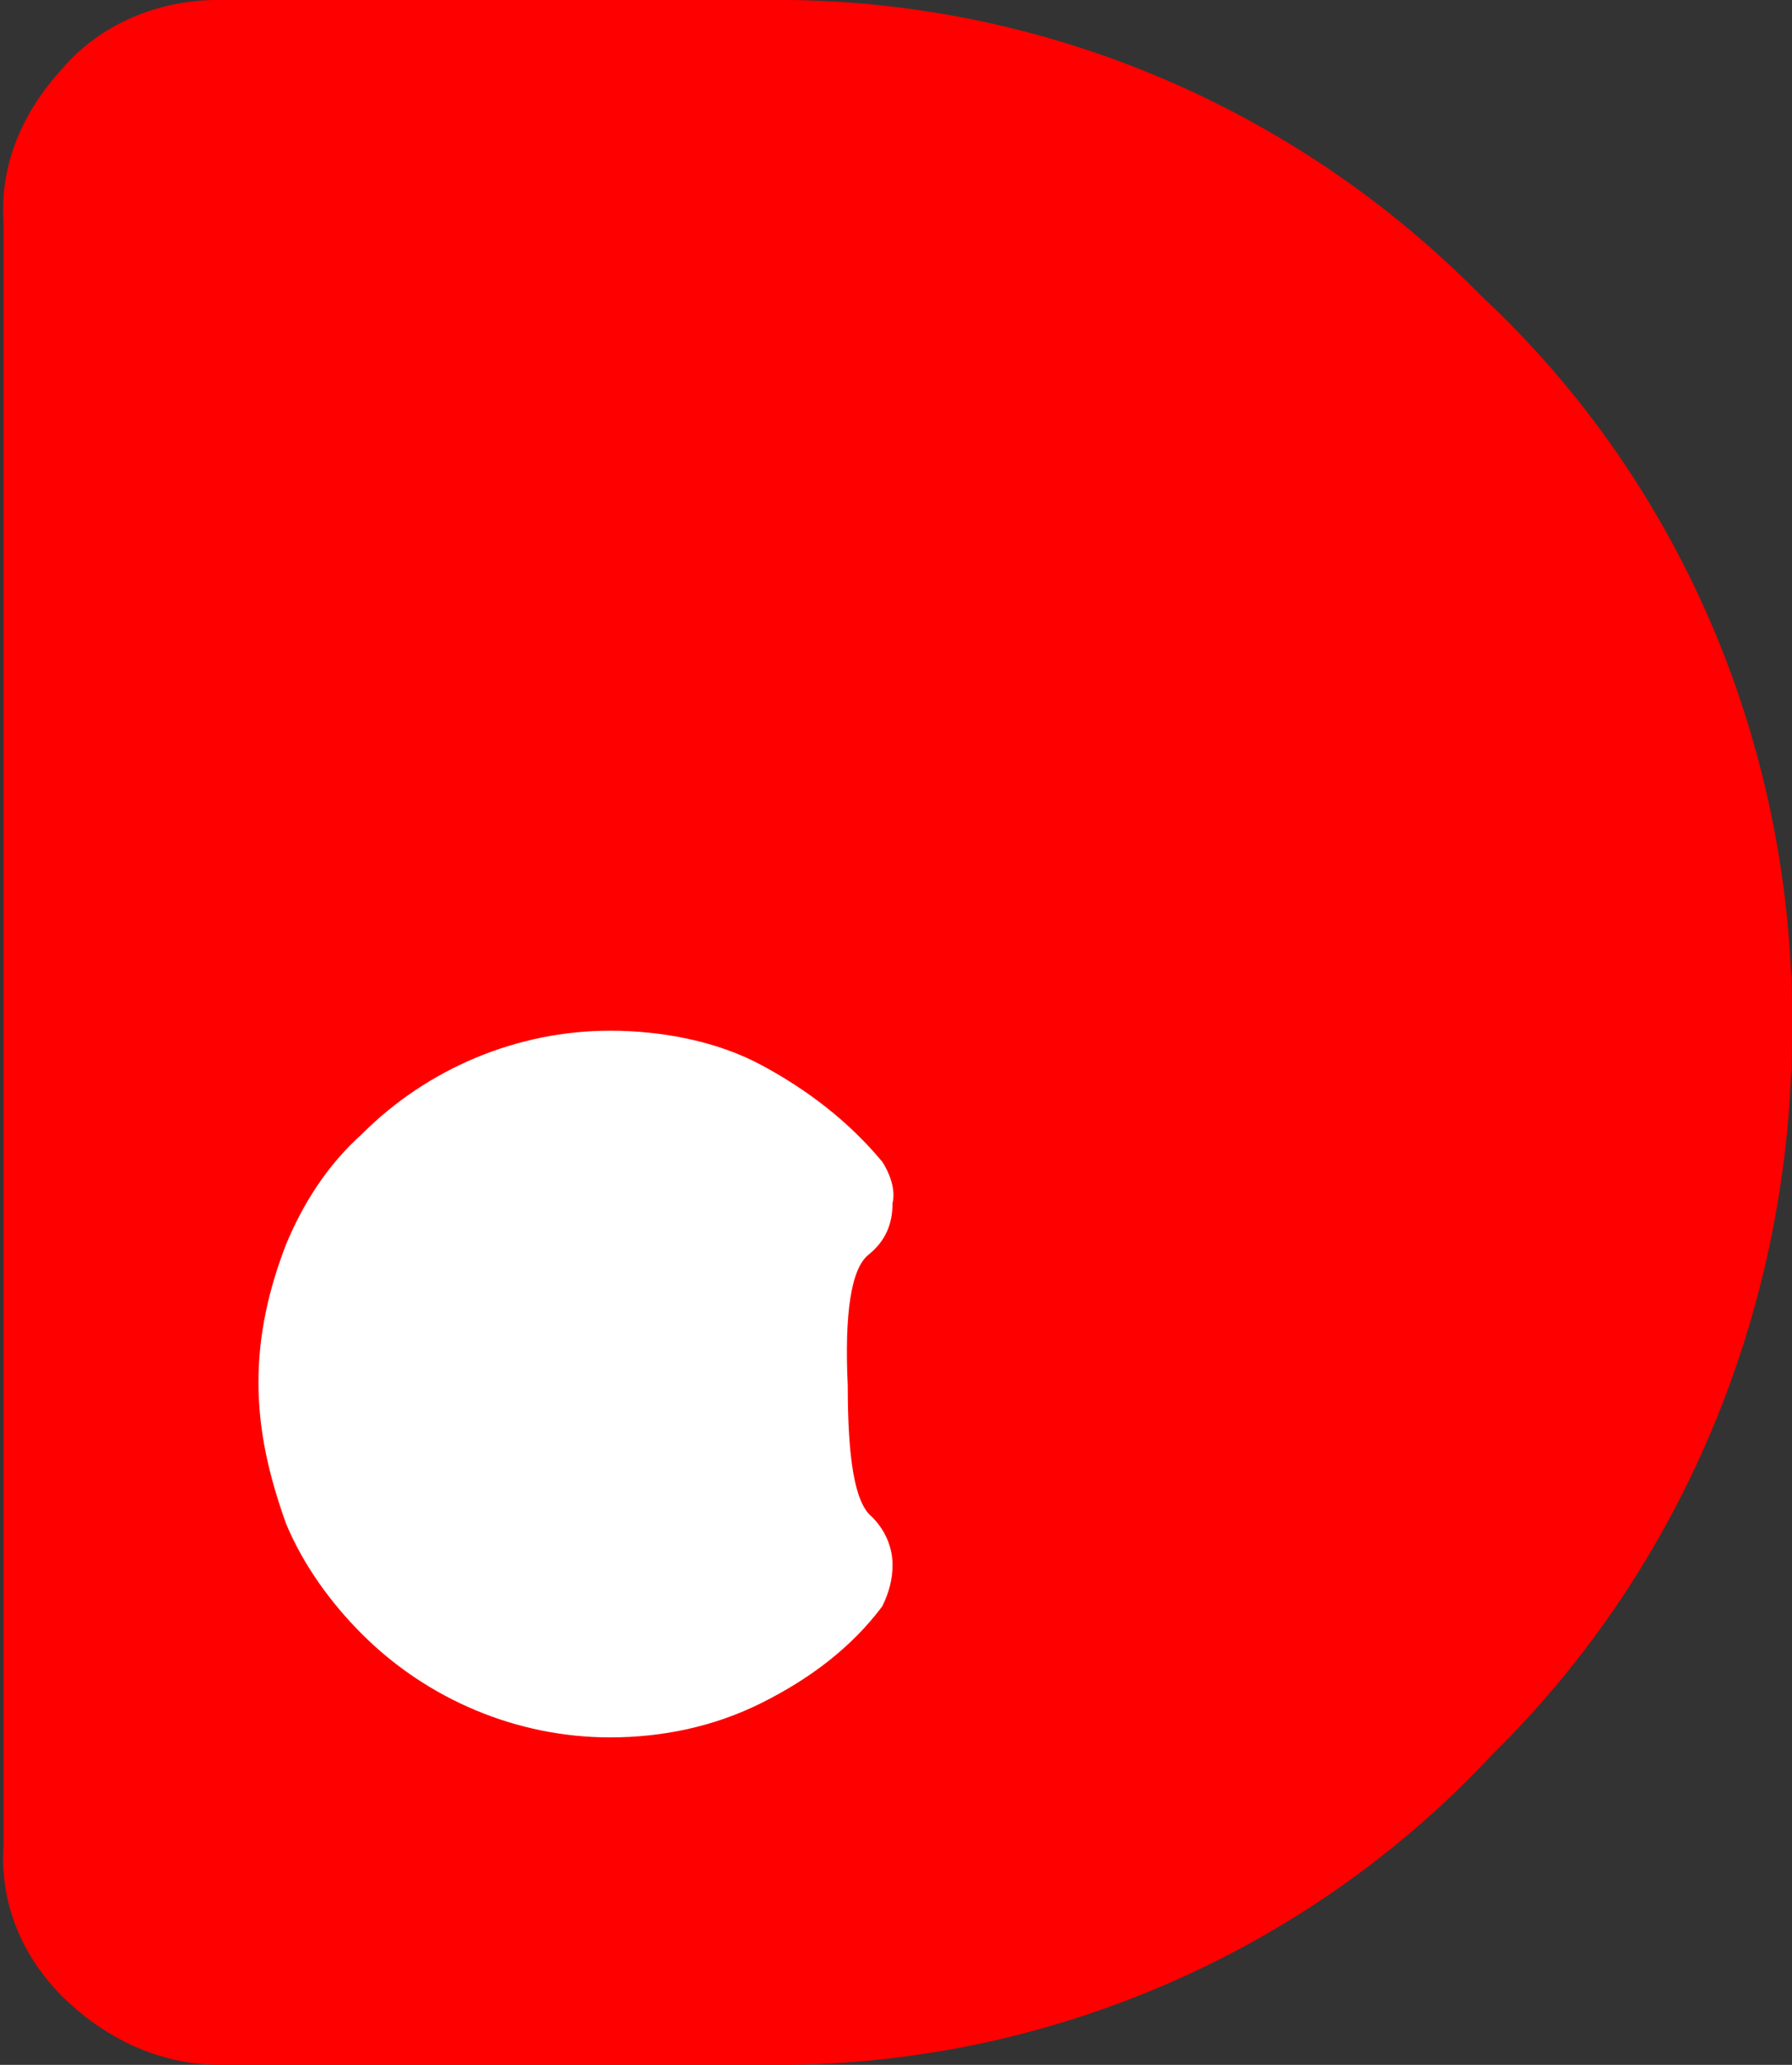 <?xml version="1.0" encoding="utf-8"?>
<!-- Generator: Adobe Illustrator 26.0.0, SVG Export Plug-In . SVG Version: 6.00 Build 0)  -->
<svg version="1.1" id="Layer_1" xmlns="http://www.w3.org/2000/svg" xmlns:xlink="http://www.w3.org/1999/xlink" x="0px" y="0px"
	 viewBox="0 0 52 59.9" style="enable-background:new 0 0 52 59.9;" xml:space="preserve">
<rect x="0" y="0" width="52" height="59.9" fill="#333333" stroke="none"/>
<style type="text/css">
	.st0{fill:#FF0000;}
	.st1{fill:#FFFFFF;}
</style>
<path class="st0" d="M22.2,0C30-0.1,37.5,3,43,8.6c5.9,5.5,9.1,13.3,9,21.3c0,7.9-3.1,15.5-8.7,21c-5.4,5.8-13.1,9.1-21.1,9H6.4
	c-1.7,0-3.2-0.7-4.4-1.8c-1.3-1.2-2-2.8-1.9-4.5V6.4C0,4.7,0.7,3.2,1.8,2c1.1-1.3,2.8-2,4.5-2H22.2z"/>
<path class="st1" d="M7.5,40.1c0-1.4,0.3-2.7,0.8-4c0.5-1.2,1.2-2.3,2.2-3.2c1.9-1.9,4.5-3,7.2-3c1.5,0,3.1,0.3,4.4,1
	s2.5,1.6,3.5,2.8c0.2,0.3,0.4,0.8,0.3,1.2c0,0.6-0.2,1.1-0.7,1.5s-0.7,1.7-0.6,3.8c0,2.1,0.2,3.4,0.7,3.8c0.4,0.4,0.6,0.9,0.6,1.4
	c0,0.4-0.1,0.8-0.3,1.2c-0.9,1.2-2.1,2.1-3.5,2.8s-2.9,1-4.4,1c-2.7,0-5.3-1.1-7.2-3c-0.9-0.9-1.7-2-2.2-3.2
	C7.8,42.8,7.5,41.5,7.5,40.1z"/>
</svg>
